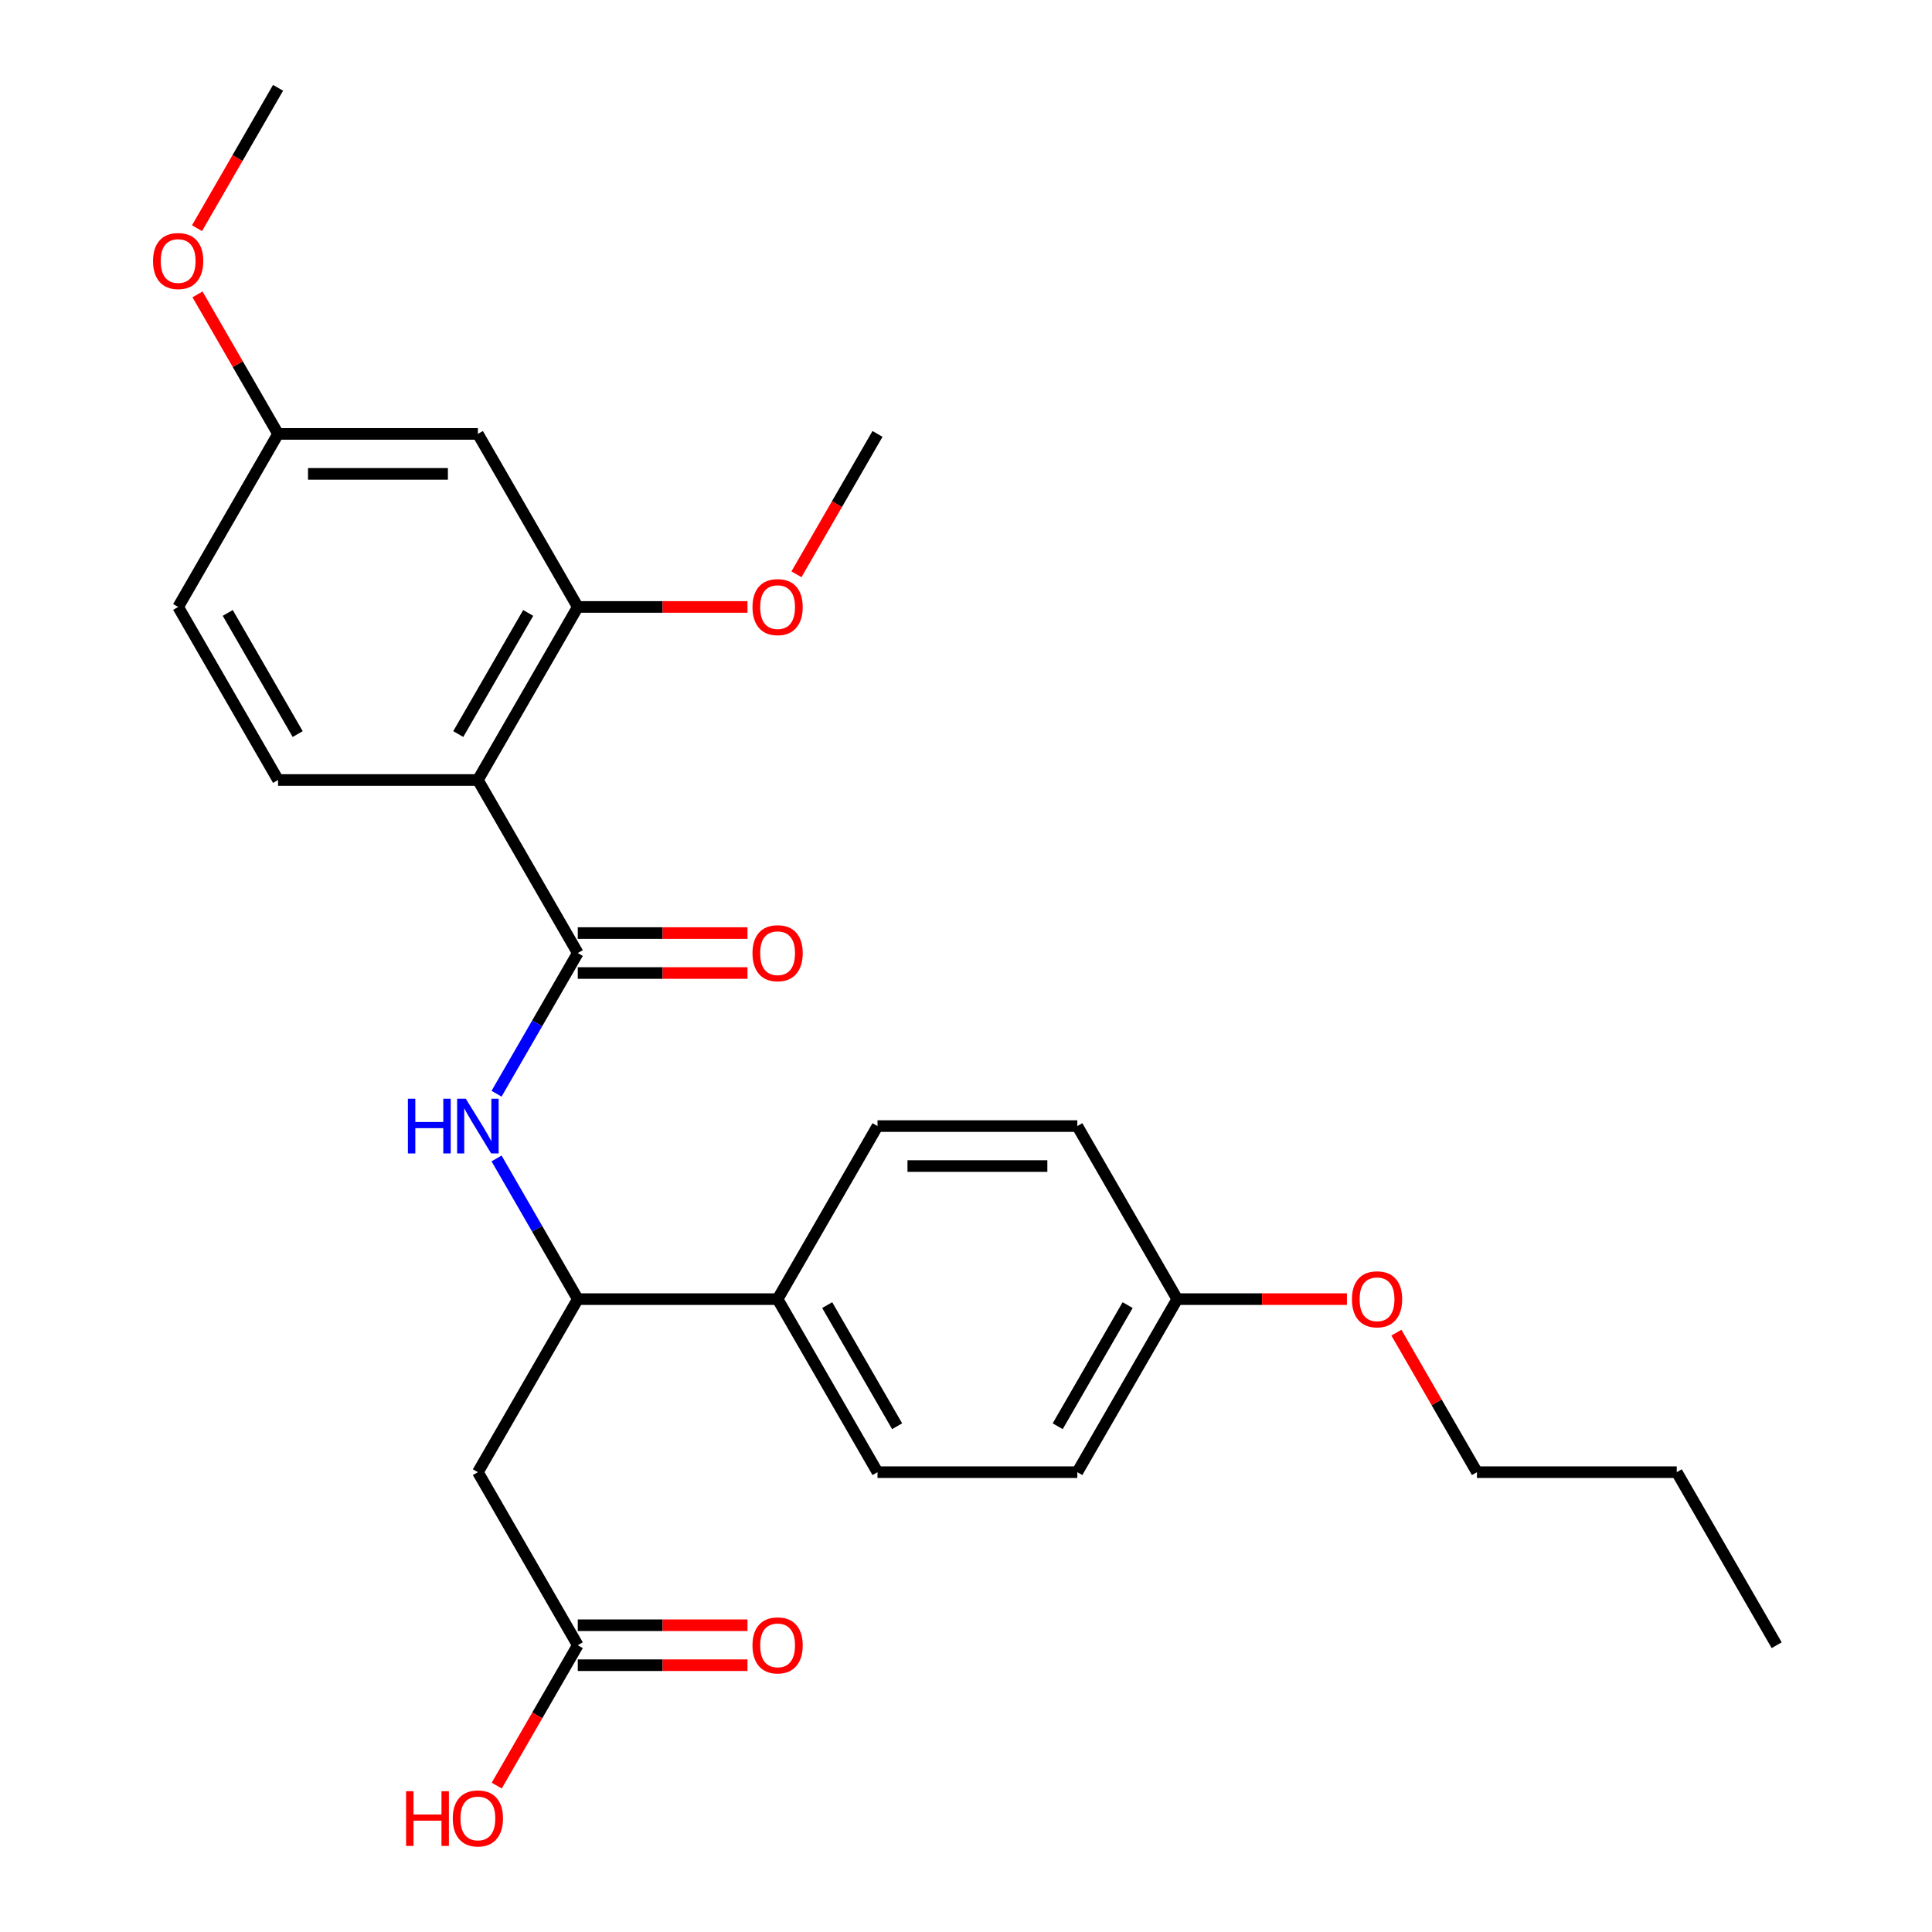 <?xml version='1.0' encoding='iso-8859-1'?>
<svg version='1.1' baseProfile='full'
              xmlns='http://www.w3.org/2000/svg'
                      xmlns:rdkit='http://www.rdkit.org/xml'
                      xmlns:xlink='http://www.w3.org/1999/xlink'
                  xml:space='preserve'
width='1000px' height='1000px' viewBox='0 0 1000 1000'>
<!-- END OF HEADER -->
<rect style='opacity:1.0;fill:#FFFFFF;stroke:none' width='1000' height='1000' x='0' y='0'> </rect>
<path class='bond-0' d='M 247.349,403.725 L 299.06,493.292' style='fill:none;fill-rule:evenodd;stroke:#000000;stroke-width:6px;stroke-linecap:butt;stroke-linejoin:miter;stroke-opacity:1' />
<path class='bond-2' d='M 247.349,403.725 L 299.06,314.157' style='fill:none;fill-rule:evenodd;stroke:#000000;stroke-width:6px;stroke-linecap:butt;stroke-linejoin:miter;stroke-opacity:1' />
<path class='bond-2' d='M 237.192,379.947 L 273.39,317.25' style='fill:none;fill-rule:evenodd;stroke:#000000;stroke-width:6px;stroke-linecap:butt;stroke-linejoin:miter;stroke-opacity:1' />
<path class='bond-6' d='M 247.349,403.725 L 143.925,403.725' style='fill:none;fill-rule:evenodd;stroke:#000000;stroke-width:6px;stroke-linecap:butt;stroke-linejoin:miter;stroke-opacity:1' />
<path class='bond-1' d='M 299.06,493.292 L 278.039,529.703' style='fill:none;fill-rule:evenodd;stroke:#000000;stroke-width:6px;stroke-linecap:butt;stroke-linejoin:miter;stroke-opacity:1' />
<path class='bond-1' d='M 278.039,529.703 L 257.017,566.114' style='fill:none;fill-rule:evenodd;stroke:#0000FF;stroke-width:6px;stroke-linecap:butt;stroke-linejoin:miter;stroke-opacity:1' />
<path class='bond-9' d='M 299.06,503.635 L 342.979,503.635' style='fill:none;fill-rule:evenodd;stroke:#000000;stroke-width:6px;stroke-linecap:butt;stroke-linejoin:miter;stroke-opacity:1' />
<path class='bond-9' d='M 342.979,503.635 L 386.899,503.635' style='fill:none;fill-rule:evenodd;stroke:#FF0000;stroke-width:6px;stroke-linecap:butt;stroke-linejoin:miter;stroke-opacity:1' />
<path class='bond-9' d='M 299.06,482.95 L 342.979,482.95' style='fill:none;fill-rule:evenodd;stroke:#000000;stroke-width:6px;stroke-linecap:butt;stroke-linejoin:miter;stroke-opacity:1' />
<path class='bond-9' d='M 342.979,482.95 L 386.899,482.95' style='fill:none;fill-rule:evenodd;stroke:#FF0000;stroke-width:6px;stroke-linecap:butt;stroke-linejoin:miter;stroke-opacity:1' />
<path class='bond-4' d='M 257.017,599.606 L 278.039,636.016' style='fill:none;fill-rule:evenodd;stroke:#0000FF;stroke-width:6px;stroke-linecap:butt;stroke-linejoin:miter;stroke-opacity:1' />
<path class='bond-4' d='M 278.039,636.016 L 299.06,672.427' style='fill:none;fill-rule:evenodd;stroke:#000000;stroke-width:6px;stroke-linecap:butt;stroke-linejoin:miter;stroke-opacity:1' />
<path class='bond-7' d='M 299.06,314.157 L 247.349,224.59' style='fill:none;fill-rule:evenodd;stroke:#000000;stroke-width:6px;stroke-linecap:butt;stroke-linejoin:miter;stroke-opacity:1' />
<path class='bond-15' d='M 299.06,314.157 L 342.979,314.157' style='fill:none;fill-rule:evenodd;stroke:#000000;stroke-width:6px;stroke-linecap:butt;stroke-linejoin:miter;stroke-opacity:1' />
<path class='bond-15' d='M 342.979,314.157 L 386.899,314.157' style='fill:none;fill-rule:evenodd;stroke:#FF0000;stroke-width:6px;stroke-linecap:butt;stroke-linejoin:miter;stroke-opacity:1' />
<path class='bond-3' d='M 247.349,761.995 L 299.06,672.427' style='fill:none;fill-rule:evenodd;stroke:#000000;stroke-width:6px;stroke-linecap:butt;stroke-linejoin:miter;stroke-opacity:1' />
<path class='bond-5' d='M 247.349,761.995 L 299.06,851.563' style='fill:none;fill-rule:evenodd;stroke:#000000;stroke-width:6px;stroke-linecap:butt;stroke-linejoin:miter;stroke-opacity:1' />
<path class='bond-8' d='M 299.06,672.427 L 402.484,672.427' style='fill:none;fill-rule:evenodd;stroke:#000000;stroke-width:6px;stroke-linecap:butt;stroke-linejoin:miter;stroke-opacity:1' />
<path class='bond-10' d='M 299.06,861.905 L 342.979,861.905' style='fill:none;fill-rule:evenodd;stroke:#000000;stroke-width:6px;stroke-linecap:butt;stroke-linejoin:miter;stroke-opacity:1' />
<path class='bond-10' d='M 342.979,861.905 L 386.899,861.905' style='fill:none;fill-rule:evenodd;stroke:#FF0000;stroke-width:6px;stroke-linecap:butt;stroke-linejoin:miter;stroke-opacity:1' />
<path class='bond-10' d='M 299.06,841.22 L 342.979,841.22' style='fill:none;fill-rule:evenodd;stroke:#000000;stroke-width:6px;stroke-linecap:butt;stroke-linejoin:miter;stroke-opacity:1' />
<path class='bond-10' d='M 342.979,841.22 L 386.899,841.22' style='fill:none;fill-rule:evenodd;stroke:#FF0000;stroke-width:6px;stroke-linecap:butt;stroke-linejoin:miter;stroke-opacity:1' />
<path class='bond-17' d='M 299.06,851.563 L 278.085,887.894' style='fill:none;fill-rule:evenodd;stroke:#000000;stroke-width:6px;stroke-linecap:butt;stroke-linejoin:miter;stroke-opacity:1' />
<path class='bond-17' d='M 278.085,887.894 L 257.109,924.225' style='fill:none;fill-rule:evenodd;stroke:#FF0000;stroke-width:6px;stroke-linecap:butt;stroke-linejoin:miter;stroke-opacity:1' />
<path class='bond-14' d='M 143.925,403.725 L 92.213,314.157' style='fill:none;fill-rule:evenodd;stroke:#000000;stroke-width:6px;stroke-linecap:butt;stroke-linejoin:miter;stroke-opacity:1' />
<path class='bond-14' d='M 154.082,379.947 L 117.883,317.25' style='fill:none;fill-rule:evenodd;stroke:#000000;stroke-width:6px;stroke-linecap:butt;stroke-linejoin:miter;stroke-opacity:1' />
<path class='bond-27' d='M 247.349,224.59 L 143.925,224.59' style='fill:none;fill-rule:evenodd;stroke:#000000;stroke-width:6px;stroke-linecap:butt;stroke-linejoin:miter;stroke-opacity:1' />
<path class='bond-27' d='M 231.835,245.274 L 159.438,245.274' style='fill:none;fill-rule:evenodd;stroke:#000000;stroke-width:6px;stroke-linecap:butt;stroke-linejoin:miter;stroke-opacity:1' />
<path class='bond-11' d='M 402.484,672.427 L 454.196,761.995' style='fill:none;fill-rule:evenodd;stroke:#000000;stroke-width:6px;stroke-linecap:butt;stroke-linejoin:miter;stroke-opacity:1' />
<path class='bond-11' d='M 428.154,675.52 L 464.353,738.218' style='fill:none;fill-rule:evenodd;stroke:#000000;stroke-width:6px;stroke-linecap:butt;stroke-linejoin:miter;stroke-opacity:1' />
<path class='bond-12' d='M 402.484,672.427 L 454.196,582.86' style='fill:none;fill-rule:evenodd;stroke:#000000;stroke-width:6px;stroke-linecap:butt;stroke-linejoin:miter;stroke-opacity:1' />
<path class='bond-19' d='M 454.196,761.995 L 557.62,761.995' style='fill:none;fill-rule:evenodd;stroke:#000000;stroke-width:6px;stroke-linecap:butt;stroke-linejoin:miter;stroke-opacity:1' />
<path class='bond-18' d='M 454.196,582.86 L 557.62,582.86' style='fill:none;fill-rule:evenodd;stroke:#000000;stroke-width:6px;stroke-linecap:butt;stroke-linejoin:miter;stroke-opacity:1' />
<path class='bond-18' d='M 469.71,603.545 L 542.106,603.545' style='fill:none;fill-rule:evenodd;stroke:#000000;stroke-width:6px;stroke-linecap:butt;stroke-linejoin:miter;stroke-opacity:1' />
<path class='bond-13' d='M 143.925,224.59 L 92.213,314.157' style='fill:none;fill-rule:evenodd;stroke:#000000;stroke-width:6px;stroke-linecap:butt;stroke-linejoin:miter;stroke-opacity:1' />
<path class='bond-20' d='M 143.925,224.59 L 123.076,188.479' style='fill:none;fill-rule:evenodd;stroke:#000000;stroke-width:6px;stroke-linecap:butt;stroke-linejoin:miter;stroke-opacity:1' />
<path class='bond-20' d='M 123.076,188.479 L 102.227,152.368' style='fill:none;fill-rule:evenodd;stroke:#FF0000;stroke-width:6px;stroke-linecap:butt;stroke-linejoin:miter;stroke-opacity:1' />
<path class='bond-23' d='M 412.245,297.252 L 433.22,260.921' style='fill:none;fill-rule:evenodd;stroke:#FF0000;stroke-width:6px;stroke-linecap:butt;stroke-linejoin:miter;stroke-opacity:1' />
<path class='bond-23' d='M 433.22,260.921 L 454.196,224.59' style='fill:none;fill-rule:evenodd;stroke:#000000;stroke-width:6px;stroke-linecap:butt;stroke-linejoin:miter;stroke-opacity:1' />
<path class='bond-16' d='M 609.332,672.427 L 557.62,582.86' style='fill:none;fill-rule:evenodd;stroke:#000000;stroke-width:6px;stroke-linecap:butt;stroke-linejoin:miter;stroke-opacity:1' />
<path class='bond-21' d='M 609.332,672.427 L 653.251,672.427' style='fill:none;fill-rule:evenodd;stroke:#000000;stroke-width:6px;stroke-linecap:butt;stroke-linejoin:miter;stroke-opacity:1' />
<path class='bond-21' d='M 653.251,672.427 L 697.17,672.427' style='fill:none;fill-rule:evenodd;stroke:#FF0000;stroke-width:6px;stroke-linecap:butt;stroke-linejoin:miter;stroke-opacity:1' />
<path class='bond-28' d='M 609.332,672.427 L 557.62,761.995' style='fill:none;fill-rule:evenodd;stroke:#000000;stroke-width:6px;stroke-linecap:butt;stroke-linejoin:miter;stroke-opacity:1' />
<path class='bond-28' d='M 583.661,675.52 L 547.463,738.218' style='fill:none;fill-rule:evenodd;stroke:#000000;stroke-width:6px;stroke-linecap:butt;stroke-linejoin:miter;stroke-opacity:1' />
<path class='bond-24' d='M 101.973,118.117 L 122.949,81.785' style='fill:none;fill-rule:evenodd;stroke:#FF0000;stroke-width:6px;stroke-linecap:butt;stroke-linejoin:miter;stroke-opacity:1' />
<path class='bond-24' d='M 122.949,81.785 L 143.925,45.455' style='fill:none;fill-rule:evenodd;stroke:#000000;stroke-width:6px;stroke-linecap:butt;stroke-linejoin:miter;stroke-opacity:1' />
<path class='bond-22' d='M 722.77,689.773 L 743.618,725.884' style='fill:none;fill-rule:evenodd;stroke:#FF0000;stroke-width:6px;stroke-linecap:butt;stroke-linejoin:miter;stroke-opacity:1' />
<path class='bond-22' d='M 743.618,725.884 L 764.467,761.995' style='fill:none;fill-rule:evenodd;stroke:#000000;stroke-width:6px;stroke-linecap:butt;stroke-linejoin:miter;stroke-opacity:1' />
<path class='bond-25' d='M 764.467,761.995 L 867.891,761.995' style='fill:none;fill-rule:evenodd;stroke:#000000;stroke-width:6px;stroke-linecap:butt;stroke-linejoin:miter;stroke-opacity:1' />
<path class='bond-26' d='M 867.891,761.995 L 919.603,851.563' style='fill:none;fill-rule:evenodd;stroke:#000000;stroke-width:6px;stroke-linecap:butt;stroke-linejoin:miter;stroke-opacity:1' />
<path  class='atom-2' d='M 211.129 568.7
L 214.969 568.7
L 214.969 580.74
L 229.449 580.74
L 229.449 568.7
L 233.289 568.7
L 233.289 597.02
L 229.449 597.02
L 229.449 583.94
L 214.969 583.94
L 214.969 597.02
L 211.129 597.02
L 211.129 568.7
' fill='#0000FF'/>
<path  class='atom-2' d='M 241.089 568.7
L 250.369 583.7
Q 251.289 585.18, 252.769 587.86
Q 254.249 590.54, 254.329 590.7
L 254.329 568.7
L 258.089 568.7
L 258.089 597.02
L 254.209 597.02
L 244.249 580.62
Q 243.089 578.7, 241.849 576.5
Q 240.649 574.3, 240.289 573.62
L 240.289 597.02
L 236.609 597.02
L 236.609 568.7
L 241.089 568.7
' fill='#0000FF'/>
<path  class='atom-10' d='M 389.484 493.372
Q 389.484 486.572, 392.844 482.772
Q 396.204 478.972, 402.484 478.972
Q 408.764 478.972, 412.124 482.772
Q 415.484 486.572, 415.484 493.372
Q 415.484 500.252, 412.084 504.172
Q 408.684 508.052, 402.484 508.052
Q 396.244 508.052, 392.844 504.172
Q 389.484 500.292, 389.484 493.372
M 402.484 504.852
Q 406.804 504.852, 409.124 501.972
Q 411.484 499.052, 411.484 493.372
Q 411.484 487.812, 409.124 485.012
Q 406.804 482.172, 402.484 482.172
Q 398.164 482.172, 395.804 484.972
Q 393.484 487.772, 393.484 493.372
Q 393.484 499.092, 395.804 501.972
Q 398.164 504.852, 402.484 504.852
' fill='#FF0000'/>
<path  class='atom-11' d='M 389.484 851.643
Q 389.484 844.843, 392.844 841.043
Q 396.204 837.243, 402.484 837.243
Q 408.764 837.243, 412.124 841.043
Q 415.484 844.843, 415.484 851.643
Q 415.484 858.523, 412.084 862.443
Q 408.684 866.323, 402.484 866.323
Q 396.244 866.323, 392.844 862.443
Q 389.484 858.563, 389.484 851.643
M 402.484 863.123
Q 406.804 863.123, 409.124 860.243
Q 411.484 857.323, 411.484 851.643
Q 411.484 846.083, 409.124 843.283
Q 406.804 840.443, 402.484 840.443
Q 398.164 840.443, 395.804 843.243
Q 393.484 846.043, 393.484 851.643
Q 393.484 857.363, 395.804 860.243
Q 398.164 863.123, 402.484 863.123
' fill='#FF0000'/>
<path  class='atom-16' d='M 389.484 314.237
Q 389.484 307.437, 392.844 303.637
Q 396.204 299.837, 402.484 299.837
Q 408.764 299.837, 412.124 303.637
Q 415.484 307.437, 415.484 314.237
Q 415.484 321.117, 412.084 325.037
Q 408.684 328.917, 402.484 328.917
Q 396.244 328.917, 392.844 325.037
Q 389.484 321.157, 389.484 314.237
M 402.484 325.717
Q 406.804 325.717, 409.124 322.837
Q 411.484 319.917, 411.484 314.237
Q 411.484 308.677, 409.124 305.877
Q 406.804 303.037, 402.484 303.037
Q 398.164 303.037, 395.804 305.837
Q 393.484 308.637, 393.484 314.237
Q 393.484 319.957, 395.804 322.837
Q 398.164 325.717, 402.484 325.717
' fill='#FF0000'/>
<path  class='atom-18' d='M 210.189 927.13
L 214.029 927.13
L 214.029 939.17
L 228.509 939.17
L 228.509 927.13
L 232.349 927.13
L 232.349 955.45
L 228.509 955.45
L 228.509 942.37
L 214.029 942.37
L 214.029 955.45
L 210.189 955.45
L 210.189 927.13
' fill='#FF0000'/>
<path  class='atom-18' d='M 234.349 941.21
Q 234.349 934.41, 237.709 930.61
Q 241.069 926.81, 247.349 926.81
Q 253.629 926.81, 256.989 930.61
Q 260.349 934.41, 260.349 941.21
Q 260.349 948.09, 256.949 952.01
Q 253.549 955.89, 247.349 955.89
Q 241.109 955.89, 237.709 952.01
Q 234.349 948.13, 234.349 941.21
M 247.349 952.69
Q 251.669 952.69, 253.989 949.81
Q 256.349 946.89, 256.349 941.21
Q 256.349 935.65, 253.989 932.85
Q 251.669 930.01, 247.349 930.01
Q 243.029 930.01, 240.669 932.81
Q 238.349 935.61, 238.349 941.21
Q 238.349 946.93, 240.669 949.81
Q 243.029 952.69, 247.349 952.69
' fill='#FF0000'/>
<path  class='atom-21' d='M 79.213 135.102
Q 79.213 128.302, 82.573 124.502
Q 85.933 120.702, 92.213 120.702
Q 98.493 120.702, 101.853 124.502
Q 105.213 128.302, 105.213 135.102
Q 105.213 141.982, 101.813 145.902
Q 98.413 149.782, 92.213 149.782
Q 85.973 149.782, 82.573 145.902
Q 79.213 142.022, 79.213 135.102
M 92.213 146.582
Q 96.533 146.582, 98.853 143.702
Q 101.213 140.782, 101.213 135.102
Q 101.213 129.542, 98.853 126.742
Q 96.533 123.902, 92.213 123.902
Q 87.893 123.902, 85.533 126.702
Q 83.213 129.502, 83.213 135.102
Q 83.213 140.822, 85.533 143.702
Q 87.893 146.582, 92.213 146.582
' fill='#FF0000'/>
<path  class='atom-22' d='M 699.755 672.507
Q 699.755 665.707, 703.115 661.907
Q 706.475 658.107, 712.755 658.107
Q 719.035 658.107, 722.395 661.907
Q 725.755 665.707, 725.755 672.507
Q 725.755 679.387, 722.355 683.307
Q 718.955 687.187, 712.755 687.187
Q 706.515 687.187, 703.115 683.307
Q 699.755 679.427, 699.755 672.507
M 712.755 683.987
Q 717.075 683.987, 719.395 681.107
Q 721.755 678.187, 721.755 672.507
Q 721.755 666.947, 719.395 664.147
Q 717.075 661.307, 712.755 661.307
Q 708.435 661.307, 706.075 664.107
Q 703.755 666.907, 703.755 672.507
Q 703.755 678.227, 706.075 681.107
Q 708.435 683.987, 712.755 683.987
' fill='#FF0000'/>
</svg>

